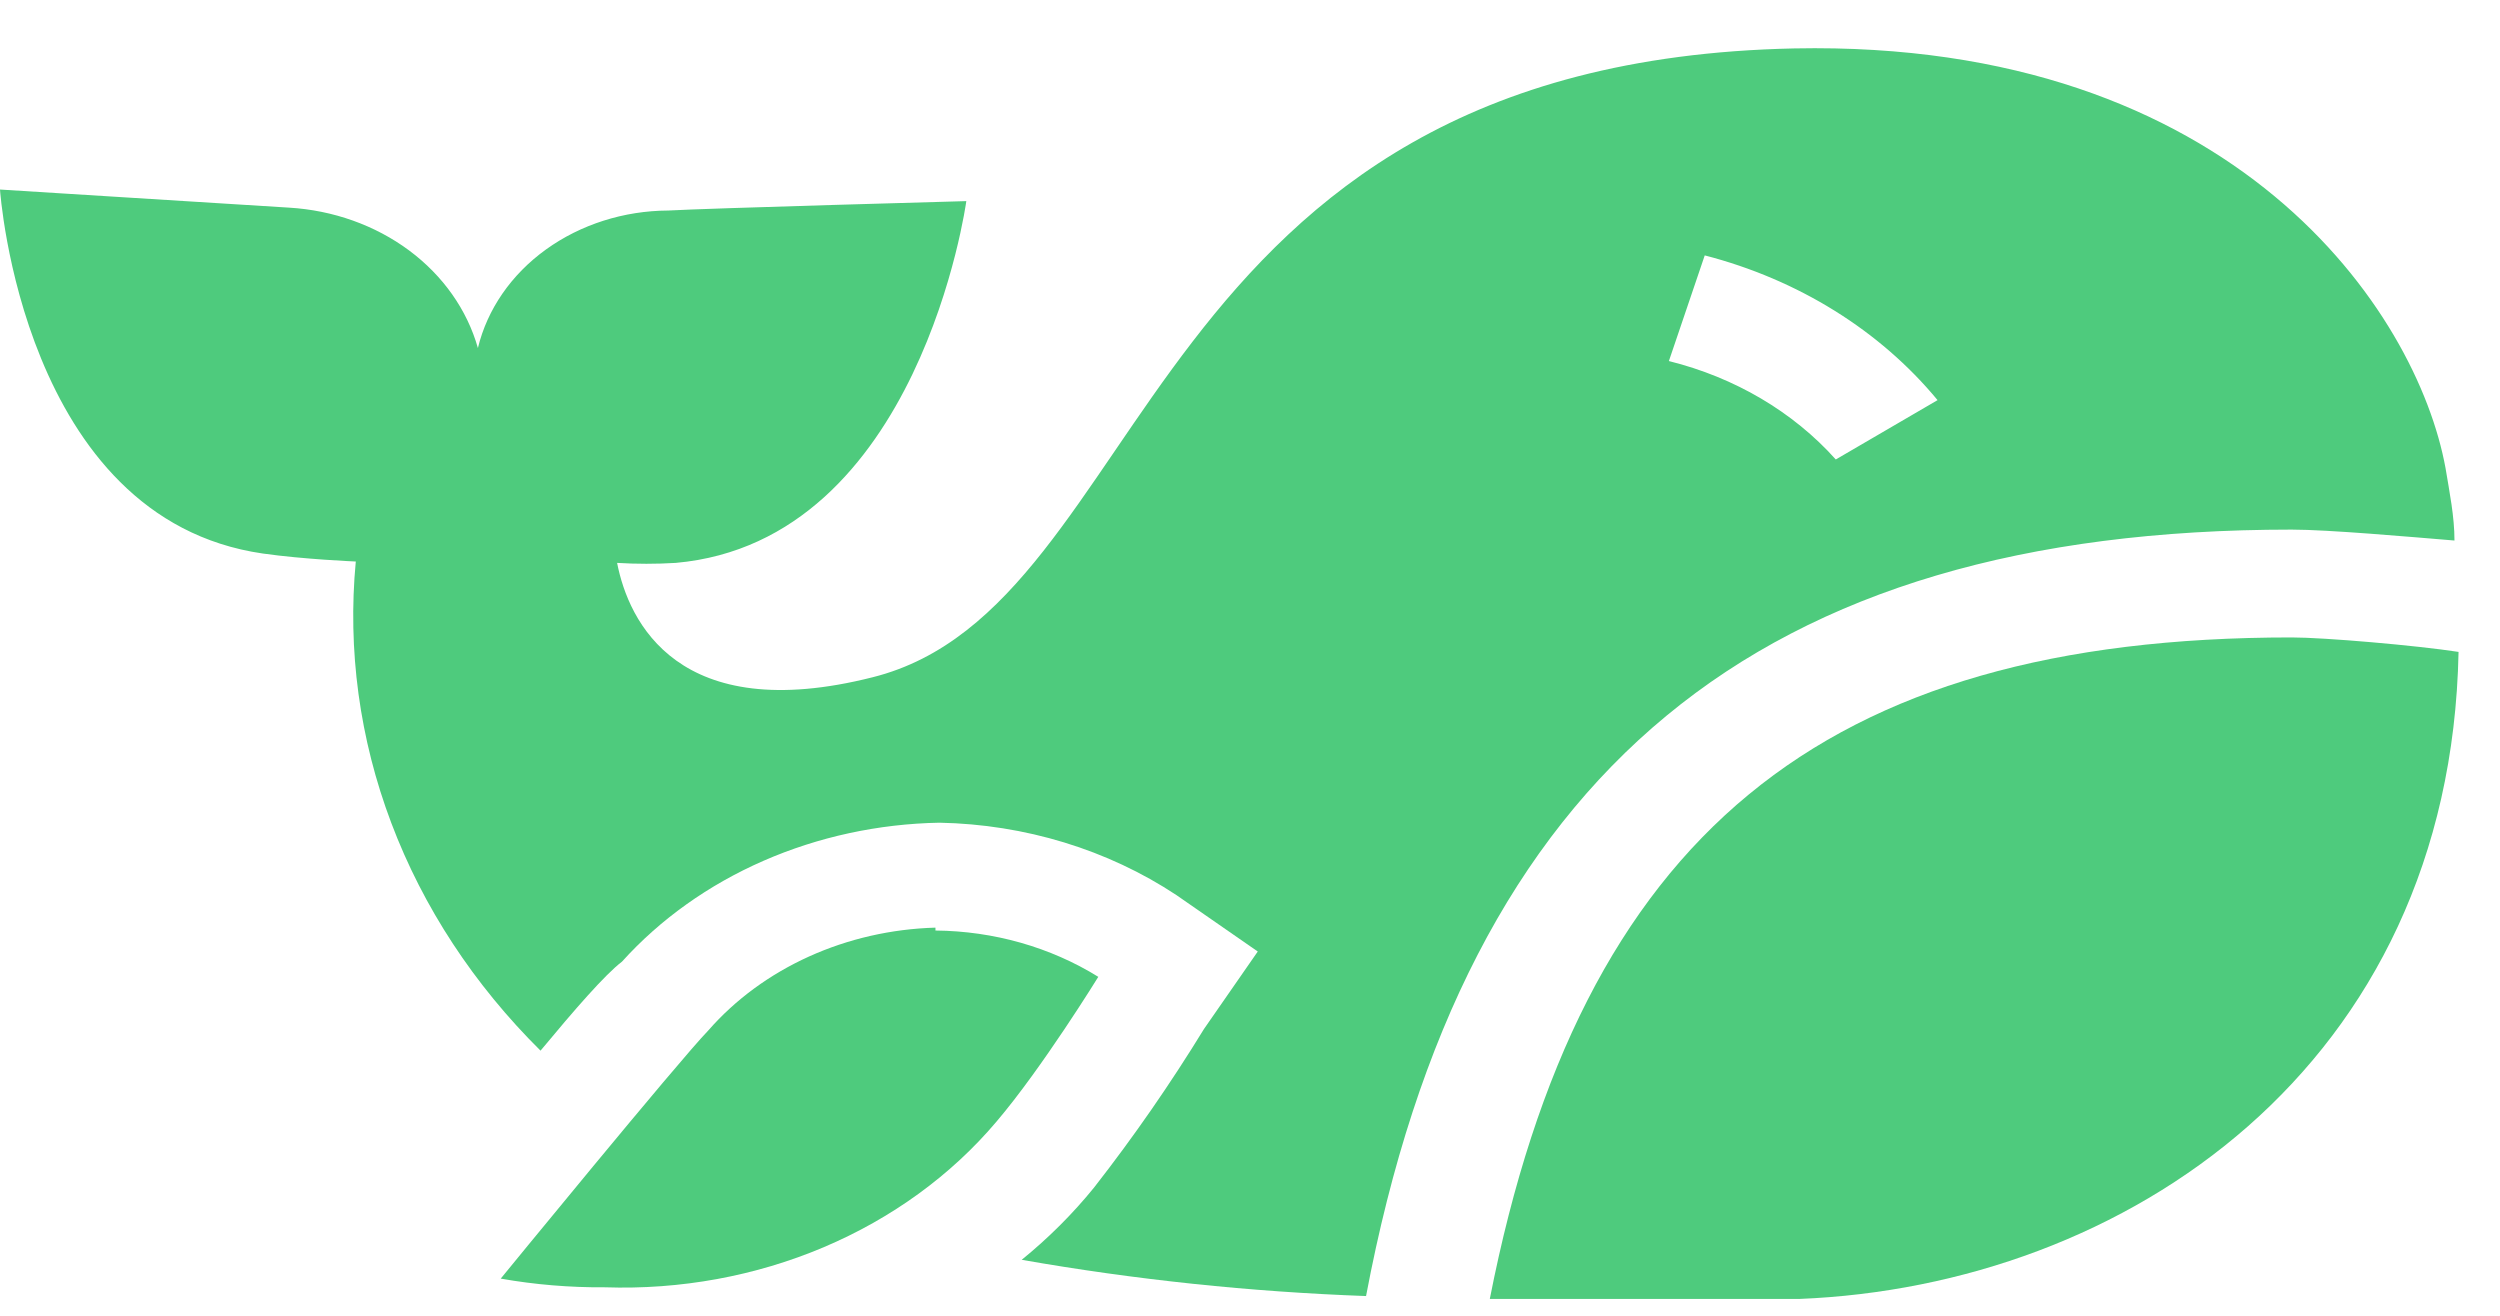 <svg width="38" height="20" viewBox="0 0 38 20" fill="none" xmlns="http://www.w3.org/2000/svg">
<path d="M34.833 8.05C35.39 8.05 36.64 8.161 37.308 8.216C37.308 7.853 37.234 7.489 37.172 7.115C36.739 4.739 33.98 0.604 27.273 0.736C17.274 0.945 17.559 9.216 13.265 10.294C10.308 11.043 9.553 9.447 9.38 8.556C9.676 8.574 9.974 8.574 10.271 8.556C13.983 8.226 14.688 3.057 14.688 3.057C14.688 3.057 10.716 3.167 10.159 3.2C9.481 3.203 8.825 3.413 8.299 3.792C7.772 4.172 7.407 4.7 7.264 5.29C7.1 4.71 6.735 4.191 6.219 3.807C5.703 3.424 5.064 3.196 4.393 3.156L0 2.881C0 2.881 0.334 7.886 3.997 8.414C4.616 8.502 5.408 8.535 5.408 8.535C5.281 9.879 5.465 11.232 5.948 12.51C6.431 13.789 7.203 14.966 8.216 15.97C8.736 15.344 9.194 14.816 9.454 14.617C10.035 13.973 10.769 13.45 11.603 13.085C12.437 12.72 13.351 12.522 14.28 12.505C15.58 12.53 16.838 12.915 17.881 13.605L19.118 14.463L18.301 15.64C17.793 16.469 17.236 17.274 16.631 18.049C16.307 18.449 15.938 18.817 15.53 19.149C17.256 19.452 19.006 19.636 20.764 19.7C22.273 11.713 26.741 8.05 34.833 8.05ZM25.912 3.882C27.331 4.249 28.575 5.022 29.451 6.082L27.904 6.984C27.256 6.26 26.369 5.737 25.367 5.488L25.912 3.882Z" fill="#4ECB7D"/>
<path d="M34.833 9.689C27.693 9.689 24.03 12.704 22.645 19.744C24.439 19.744 27.347 19.744 27.347 19.744C32.296 19.546 37.246 16.224 37.37 9.909C36.726 9.81 35.328 9.689 34.833 9.689Z" fill="#4ECB7D"/>
<path d="M14.219 14.144C15.105 14.152 15.967 14.397 16.694 14.848C16.694 14.848 15.84 16.234 15.147 17.048C14.458 17.864 13.556 18.519 12.52 18.958C11.483 19.397 10.342 19.606 9.195 19.567C8.664 19.571 8.133 19.527 7.611 19.435C7.611 19.435 10.309 16.135 10.767 15.662C11.178 15.192 11.701 14.809 12.297 14.539C12.894 14.269 13.55 14.119 14.219 14.1" fill="#4ECB7D"/>
</svg>